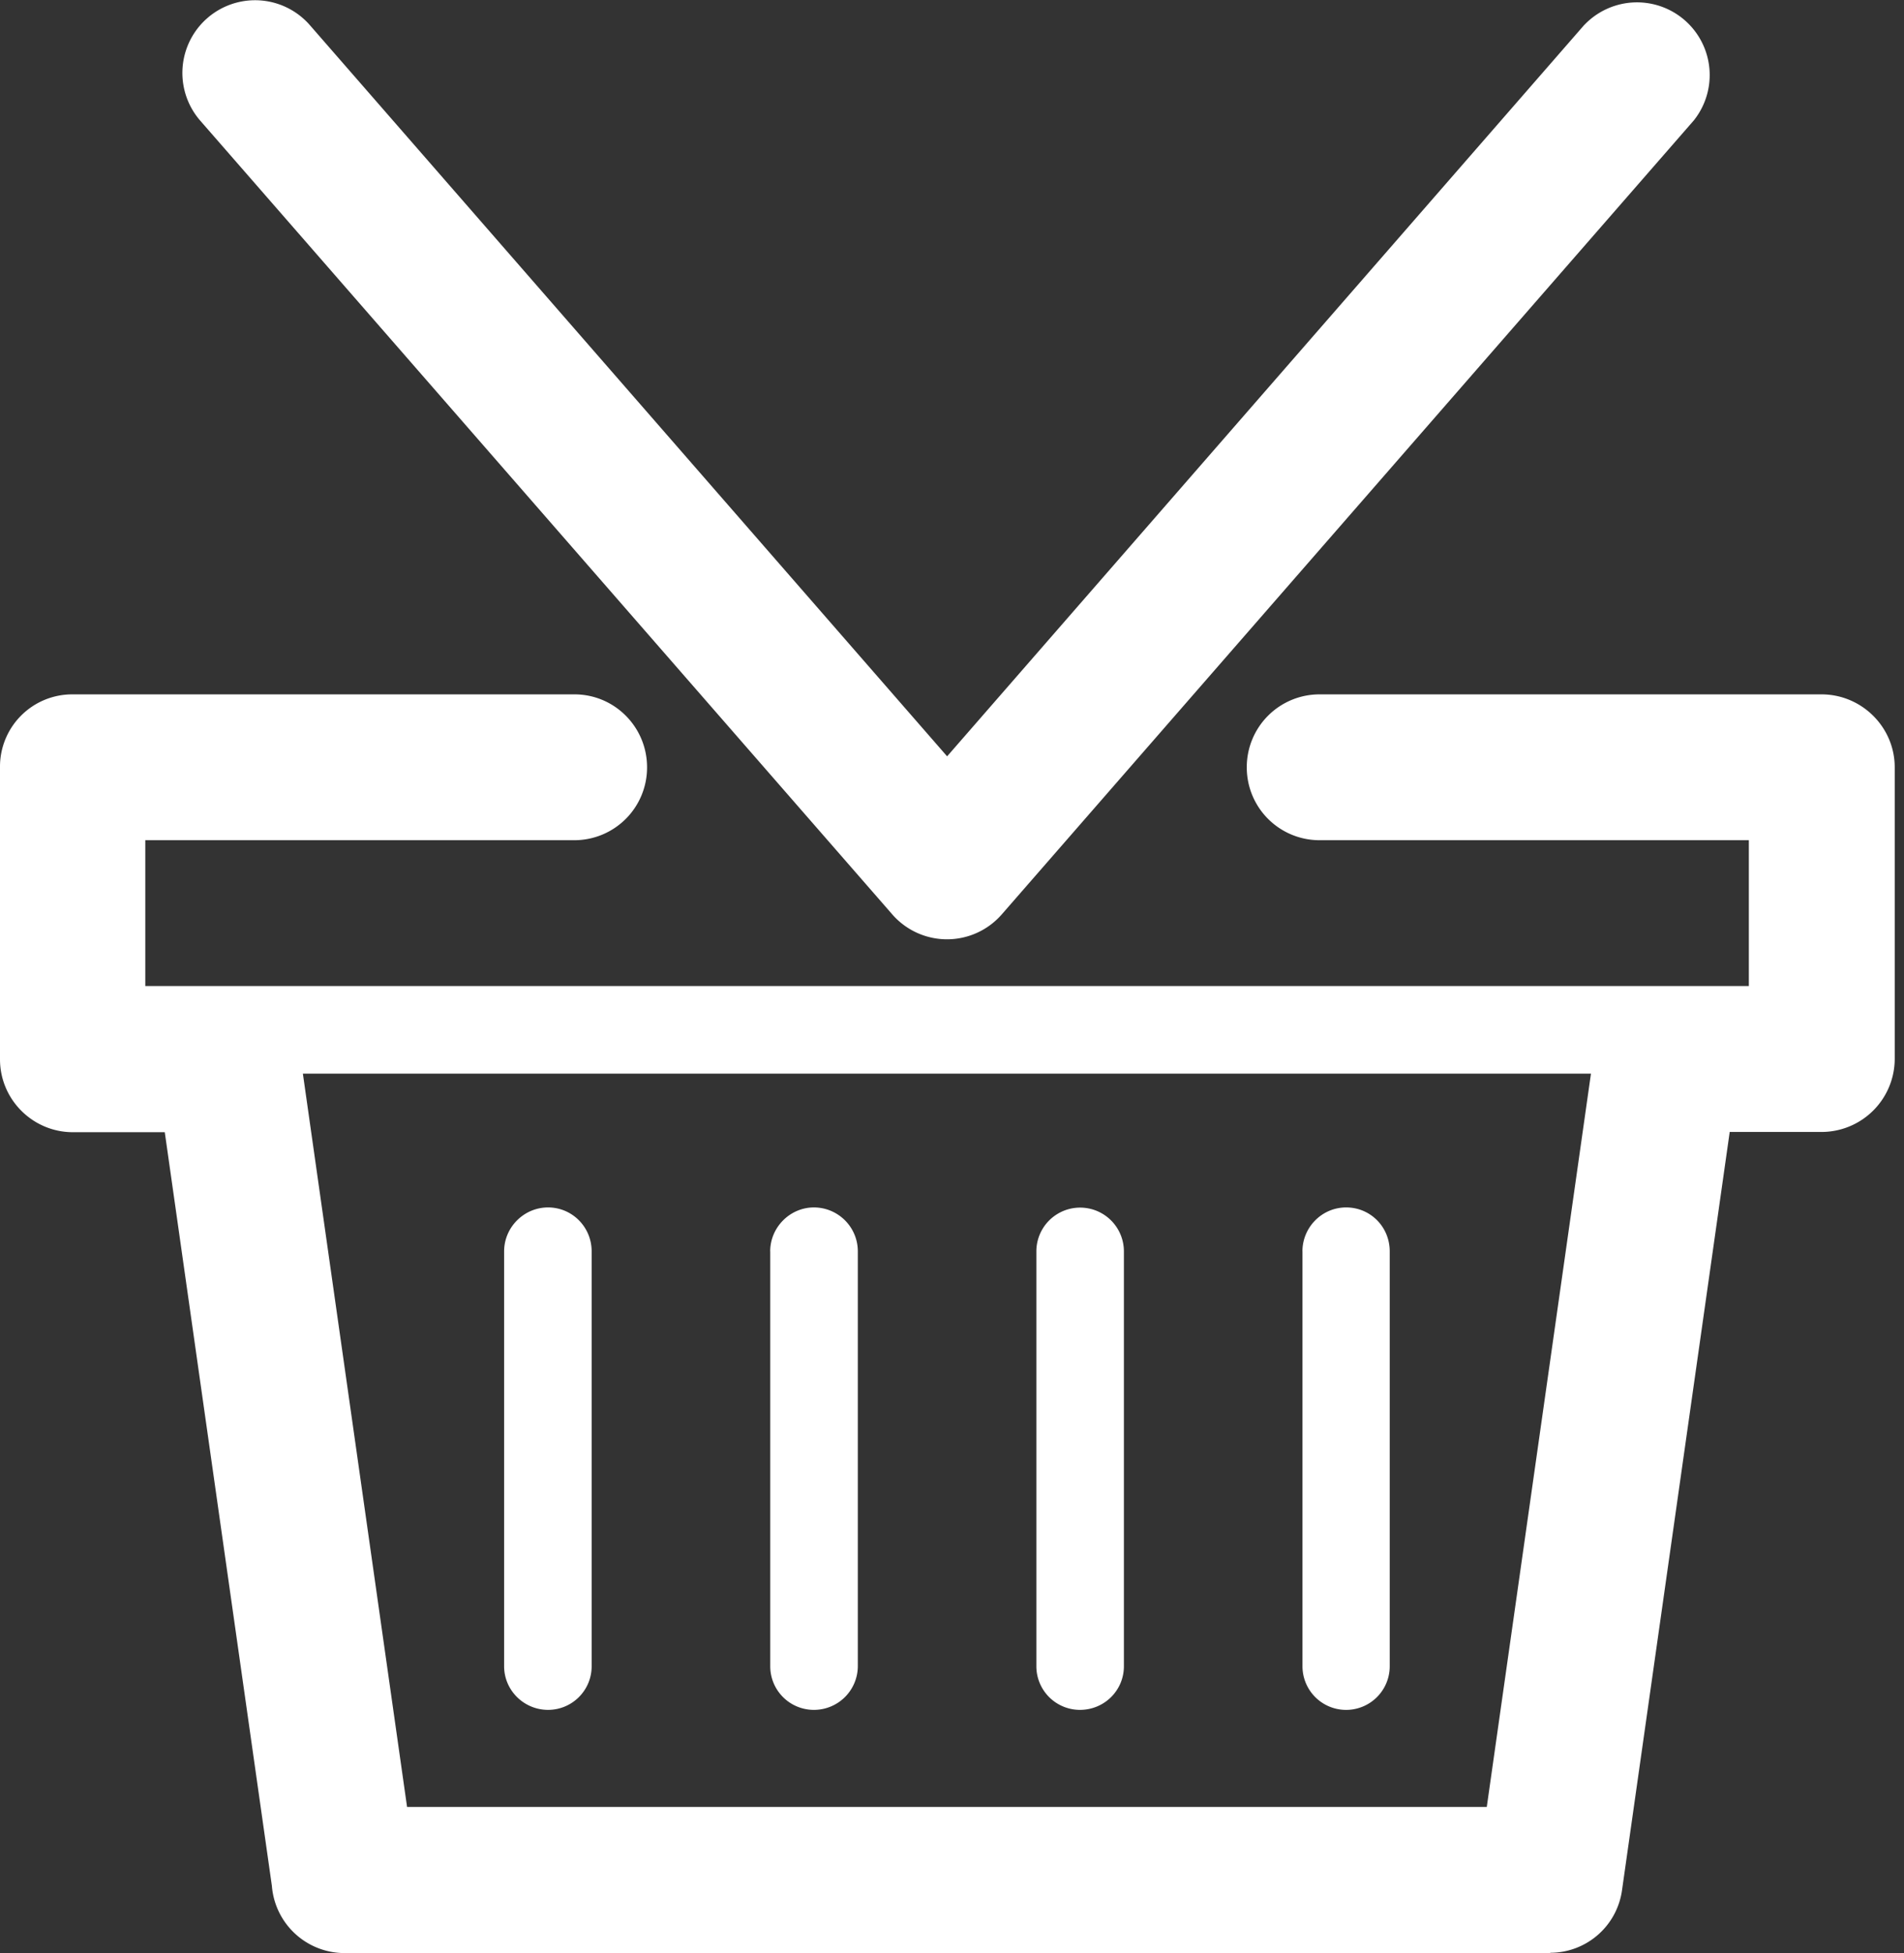 <svg width="39" height="40" fill="none" xmlns="http://www.w3.org/2000/svg"><rect width="100%" height="100%" fill="#333333" stroke="none"/><path d="M1.482 14.221h10.285c.823 0 1.487.67 1.487 1.494a1.49 1.49 0 0 1-1.487 1.493H2.976v2.987h32.846v-2.987h-8.796a1.49 1.49 0 0 1-1.488-1.493 1.49 1.49 0 0 1 1.488-1.494H37.31c.823 0 1.5.67 1.5 1.494v5.974a1.5 1.5 0 0 1-1.5 1.494h-1.88l-2.206 15.53a1.486 1.486 0 0 1-1.47 1.281V40H7.056a1.494 1.494 0 0 1-1.487-1.376L3.375 23.188H1.494C.67 23.188 0 22.518 0 21.695V15.72a1.48 1.48 0 0 1 1.482-1.499Zm8.844 11.408c0-.494.406-.9.9-.9.493 0 .893.4.893.9v8.497c0 .494-.4.893-.893.893-.494 0-.9-.4-.9-.893v-8.497Zm5.45 0c0-.494.407-.9.895-.9.494 0 .9.4.9.9v8.497a.898.898 0 0 1-.9.893.893.893 0 0 1-.894-.893v-8.497Zm5.452 0a.896.896 0 1 1 1.793 0v8.497c0 .494-.4.893-.9.893a.893.893 0 0 1-.893-.893v-8.497Zm5.45 0c0-.494.4-.9.895-.9.5 0 .893.4.893.9v8.497a.893.893 0 1 1-1.787 0v-8.497ZM32.454.509a1.489 1.489 0 0 1 2.24 1.958L20.517 18.73a1.488 1.488 0 0 1-2.258-.023L4.098 2.467A1.489 1.489 0 0 1 6.34.507L19.4 15.49 32.453.508Zm.135 21.48H6.204l2.134 15.018h22.116l2.134-15.018Z" fill="#fff"/></svg>
